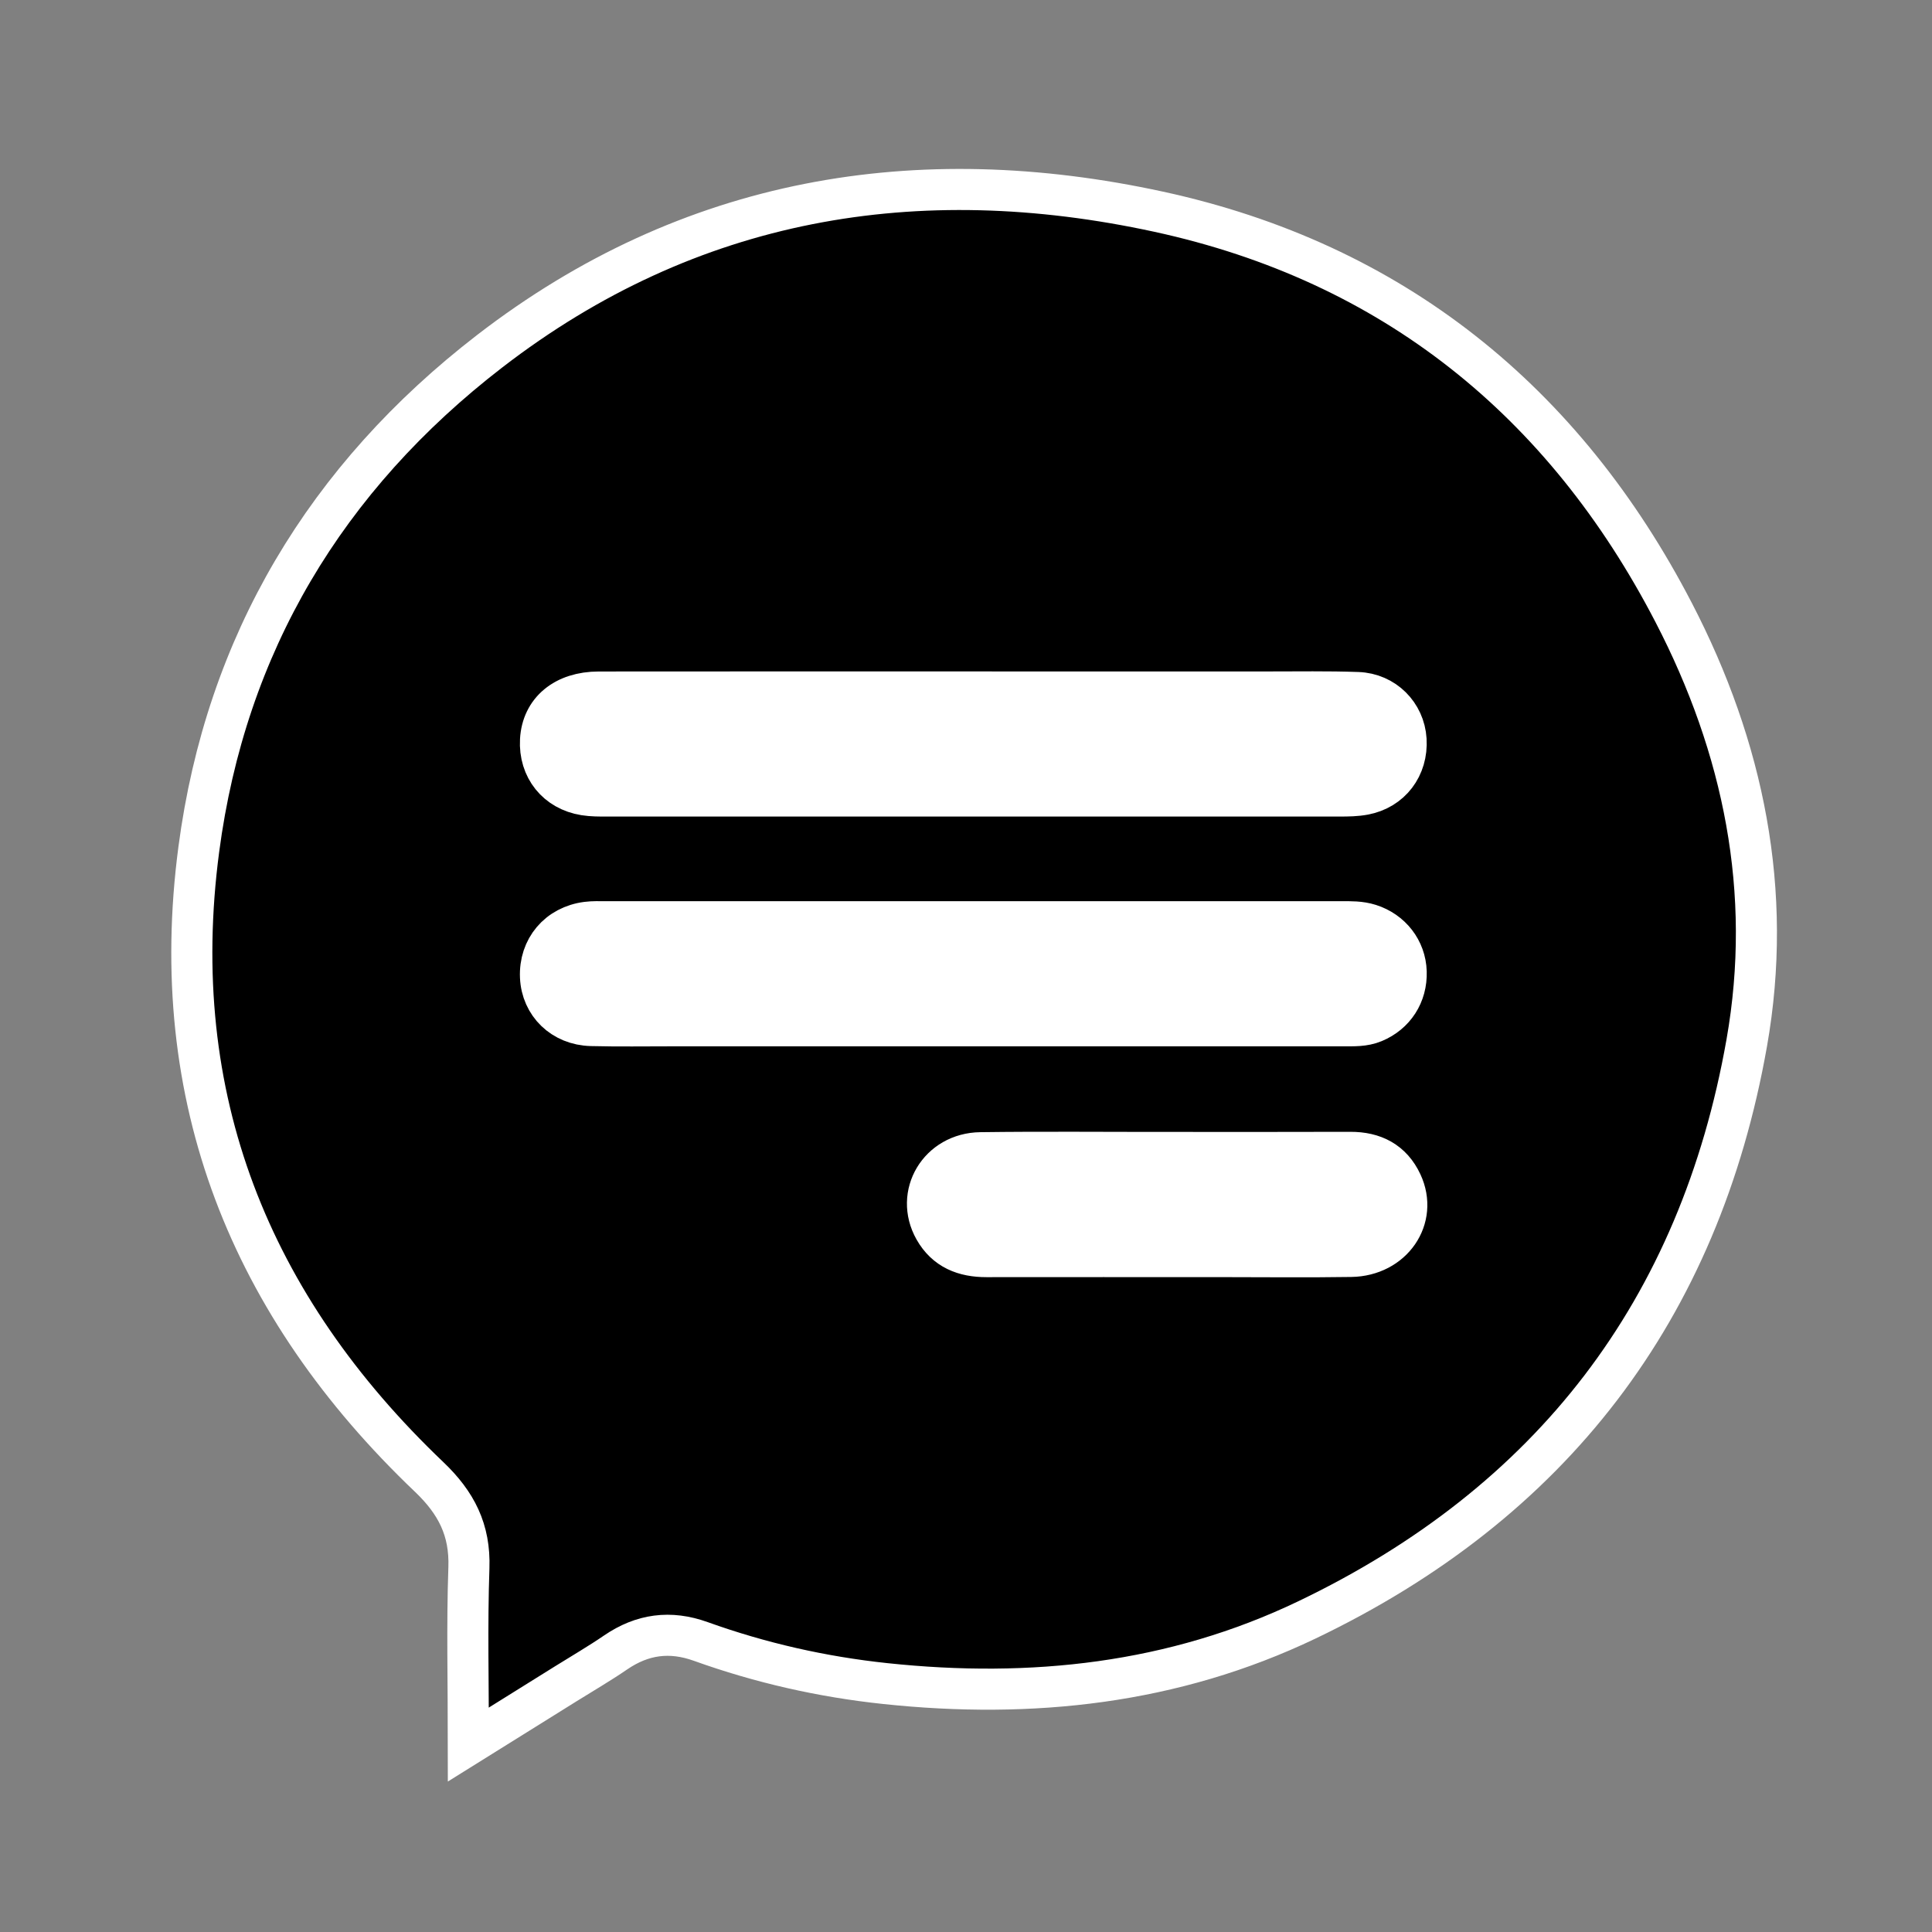 <?xml version="1.0" encoding="utf-8"?>
<!-- Generator: Adobe Illustrator 16.0.0, SVG Export Plug-In . SVG Version: 6.00 Build 0)  -->
<!DOCTYPE svg PUBLIC "-//W3C//DTD SVG 1.1//EN" "http://www.w3.org/Graphics/SVG/1.1/DTD/svg11.dtd">
<svg version="1.1" id="Layer_1" xmlns="http://www.w3.org/2000/svg" xmlns:xlink="http://www.w3.org/1999/xlink" x="0px" y="0px"
	 width="800px" height="800px" viewBox="0 0 800 800" enable-background="new 0 0 800 800" xml:space="preserve">
<rect x="0" y="0" width="800" height="800" fill="#808080" stroke="none"/>
<g>
	<path stroke="#FFFFFF" stroke-width="17.008" stroke-miterlimit="10" d="M193.944,722.372
		c14.256-8.89,27.328-17.034,40.395-25.188c6.873-4.284,13.891-8.363,20.574-12.938c11.05-7.557,22.555-9.117,35.244-4.561
		c24.754,8.89,50.23,14.67,76.435,17.445c60.498,6.424,119.324,0.085,174.525-26.339c101.206-48.44,162.646-128.229,182.179-238.978
		c11.044-62.612-1.34-122.336-30.211-178.064c-45.434-87.7-116.576-145.09-213.301-166.083
		c-100.033-21.714-194.276-6.032-276.98,57.739C135.035,197.66,93.534,266.622,82.312,351.73
		c-13.552,102.738,21.066,189.003,95.396,259.848c11.239,10.714,16.995,21.937,16.453,37.581
		C193.337,672.998,193.944,696.888,193.944,722.372z M402.573,286.53c40.804,0,81.604-0.01,122.411,0.006
		c12.403,0.007,24.82-0.212,37.218,0.224c11.018,0.389,19.372,8.919,20.021,19.517c0.694,11.313-6.332,20.63-17.396,22.683
		c-3.252,0.604-6.639,0.65-9.964,0.651c-101.179,0.031-202.348,0.029-303.521,0.006c-3.093,0-6.229,0.019-9.27-0.468
		c-11.574-1.857-18.881-11.061-18.252-22.7c0.656-12.101,9.922-19.879,24.13-19.895C299.493,286.497,351.036,286.531,402.573,286.53
		z M403.021,424.761c-41.521,0-83.048,0.004-124.57-0.002c-11.215-0.003-22.438,0.179-33.646-0.105
		c-11.832-0.308-20.49-8.815-20.995-20.081c-0.529-11.82,7.308-21.151,19.2-22.68c2.59-0.332,5.242-0.226,7.865-0.227
		c101.428-0.01,202.849-0.008,304.274-0.006c4.051,0,8.076-0.101,12.047,1.163c8.817,2.809,14.792,10.45,15.078,19.587
		c0.29,9.426-4.844,17.285-13.357,20.829c-4.127,1.717-8.406,1.51-12.68,1.512C505.164,424.768,454.091,424.761,403.021,424.761z
		 M483.291,477.223c0-0.009,0-0.018,0-0.022c25.279,0,50.556,0.063,75.831-0.035c9.756-0.038,17.169,3.761,21.33,12.681
		c6.805,14.586-3.854,30.143-21.007,30.412c-18.119,0.286-36.244,0.066-54.367,0.066c-32.192,0-64.386-0.024-96.578,0.015
		c-9.221,0.012-16.855-2.908-21.587-11.296c-8.14-14.427,1.92-31.502,19.118-31.729
		C431.779,476.971,457.537,477.223,483.291,477.223z"/>
	<path fill="#FFFFFF" stroke="#FFFFFF" stroke-width="5.669" stroke-miterlimit="10" d="M402.573,286.531
		c-51.537,0-103.08-0.034-154.62,0.024c-14.208,0.016-23.474,7.793-24.13,19.895c-0.629,11.639,6.678,20.843,18.252,22.7
		c3.039,0.487,6.177,0.468,9.27,0.468c101.176,0.023,202.345,0.025,303.521-0.006c3.325-0.001,6.712-0.048,9.964-0.651
		c11.063-2.052,18.091-11.37,17.396-22.683c-0.647-10.598-9.006-19.128-20.021-19.517c-12.396-0.436-24.813-0.217-37.218-0.224
		C484.182,286.52,443.377,286.53,402.573,286.531z"/>
	<path fill="#FFFFFF" stroke="#FFFFFF" stroke-width="5.669" stroke-miterlimit="10" d="M403.021,424.761
		c51.066,0,102.144,0.007,153.216-0.014c4.271-0.002,8.553,0.205,12.68-1.512c8.518-3.544,13.647-11.403,13.357-20.829
		c-0.286-9.137-6.261-16.779-15.078-19.587c-3.971-1.264-7.996-1.163-12.047-1.163c-101.43-0.002-202.851-0.004-304.274,0.006
		c-2.623,0.001-5.275-0.105-7.865,0.227c-11.893,1.529-19.729,10.86-19.2,22.68c0.505,11.266,9.163,19.773,20.995,20.081
		c11.209,0.284,22.432,0.104,33.646,0.105C319.977,424.765,361.501,424.761,403.021,424.761z"/>
	<path fill="#FFFFFF" stroke="#FFFFFF" stroke-width="5.669" stroke-miterlimit="10" d="M483.291,477.223
		c-25.754,0-51.512-0.252-77.26,0.089c-17.198,0.229-27.258,17.305-19.118,31.729c4.729,8.388,12.366,11.308,21.587,11.296
		c32.192-0.039,64.386-0.015,96.578-0.015c18.123,0,36.248,0.22,54.367-0.066c17.153-0.271,27.812-15.826,21.007-30.412
		c-4.161-8.92-11.574-12.719-21.33-12.681c-25.275,0.102-50.552,0.035-75.831,0.035
		C483.291,477.205,483.291,477.214,483.291,477.223z"/>
</g>
</svg>
